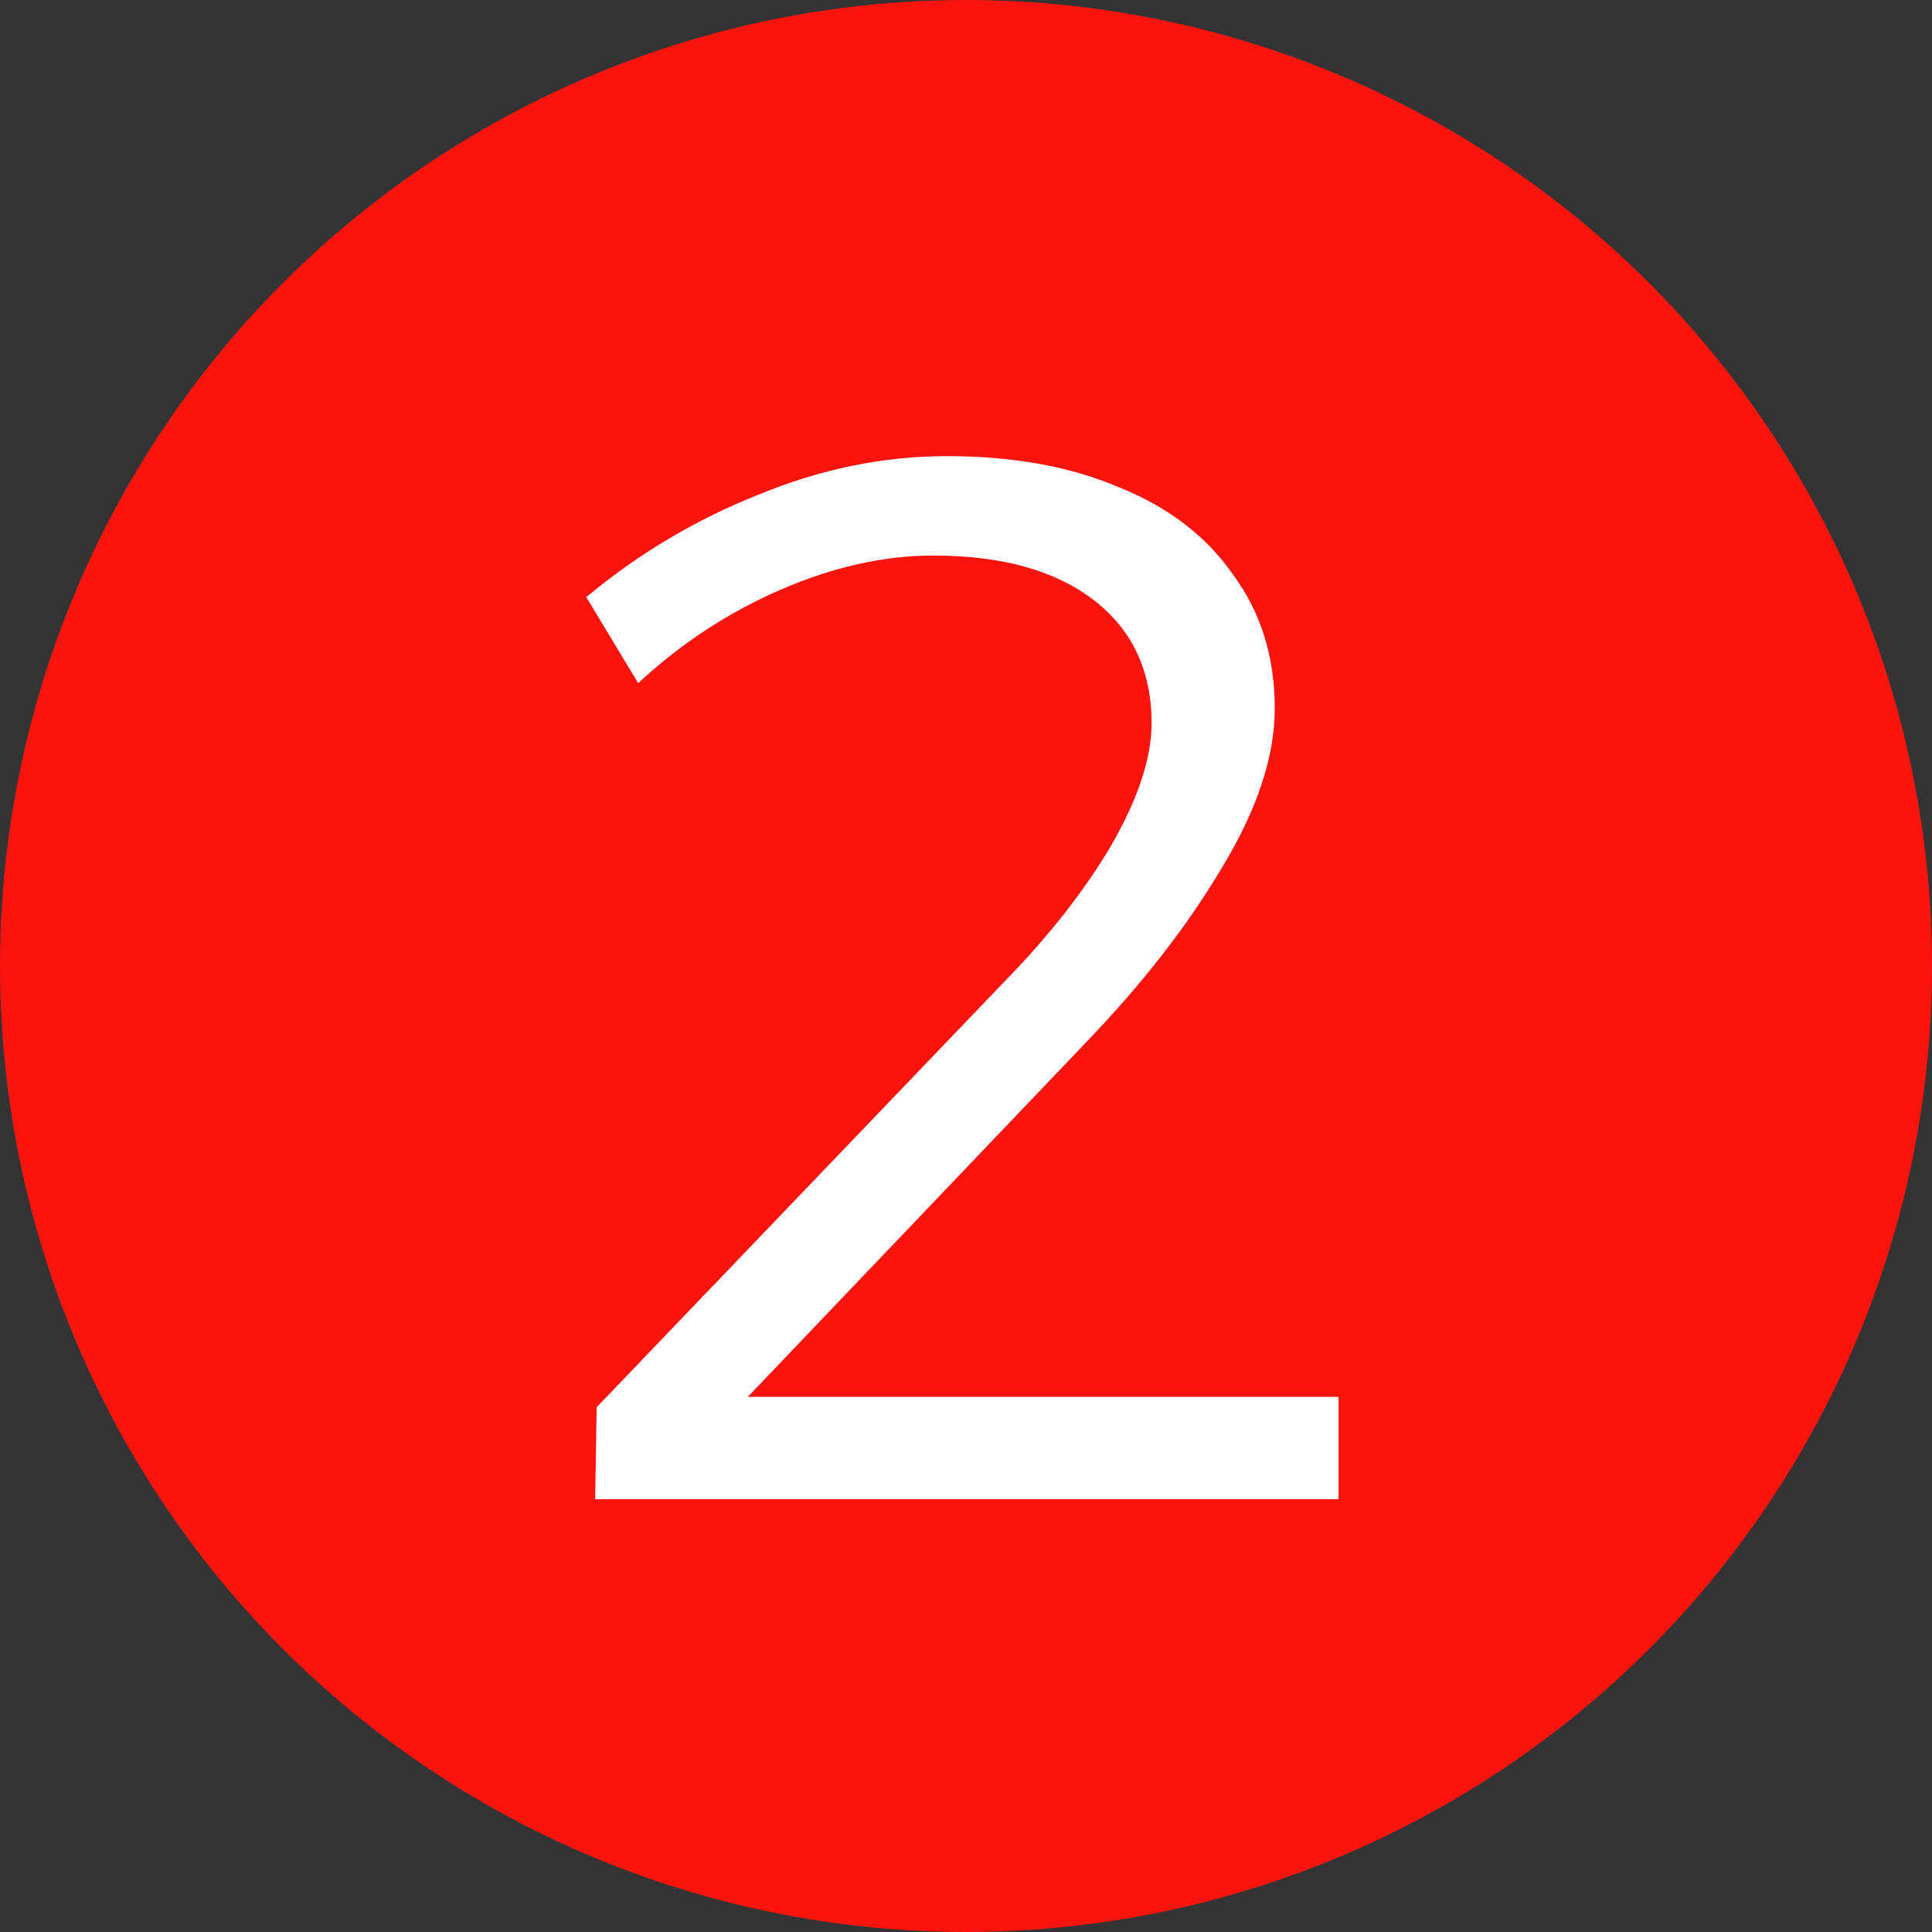 <svg width="500" height="500" viewBox="0 0 500 500" fill="none" xmlns="http://www.w3.org/2000/svg">
<rect x="0" y="0" width="500" height="500" fill="#333333" stroke="none"/>
<circle cx="250" cy="250" r="250" fill="#FB140E"/>
<path d="M259.63 254.368C271.406 242.336 280.75 230.432 287.662 218.656C294.574 206.624 298.03 196.128 298.03 187.168C298.03 173.6 293.038 162.976 283.054 155.296C273.07 147.616 259.246 143.776 241.582 143.776C228.782 143.776 215.598 146.72 202.03 152.608C188.462 158.496 176.174 166.56 165.166 176.8L151.726 154.528C165.294 143.264 180.142 134.432 196.27 128.032C212.398 121.376 228.654 118.048 245.038 118.048C262.19 118.048 277.038 120.736 289.582 126.112C302.382 131.232 312.238 138.784 319.15 148.768C326.318 158.496 329.902 170.016 329.902 183.328C329.902 195.872 325.294 209.696 316.078 224.8C307.118 239.904 295.214 255.136 280.366 270.496L184.366 371.104L180.142 361.504H346.414V388H154.03L154.414 364.192L259.63 254.368Z" fill="white"/>
</svg>
